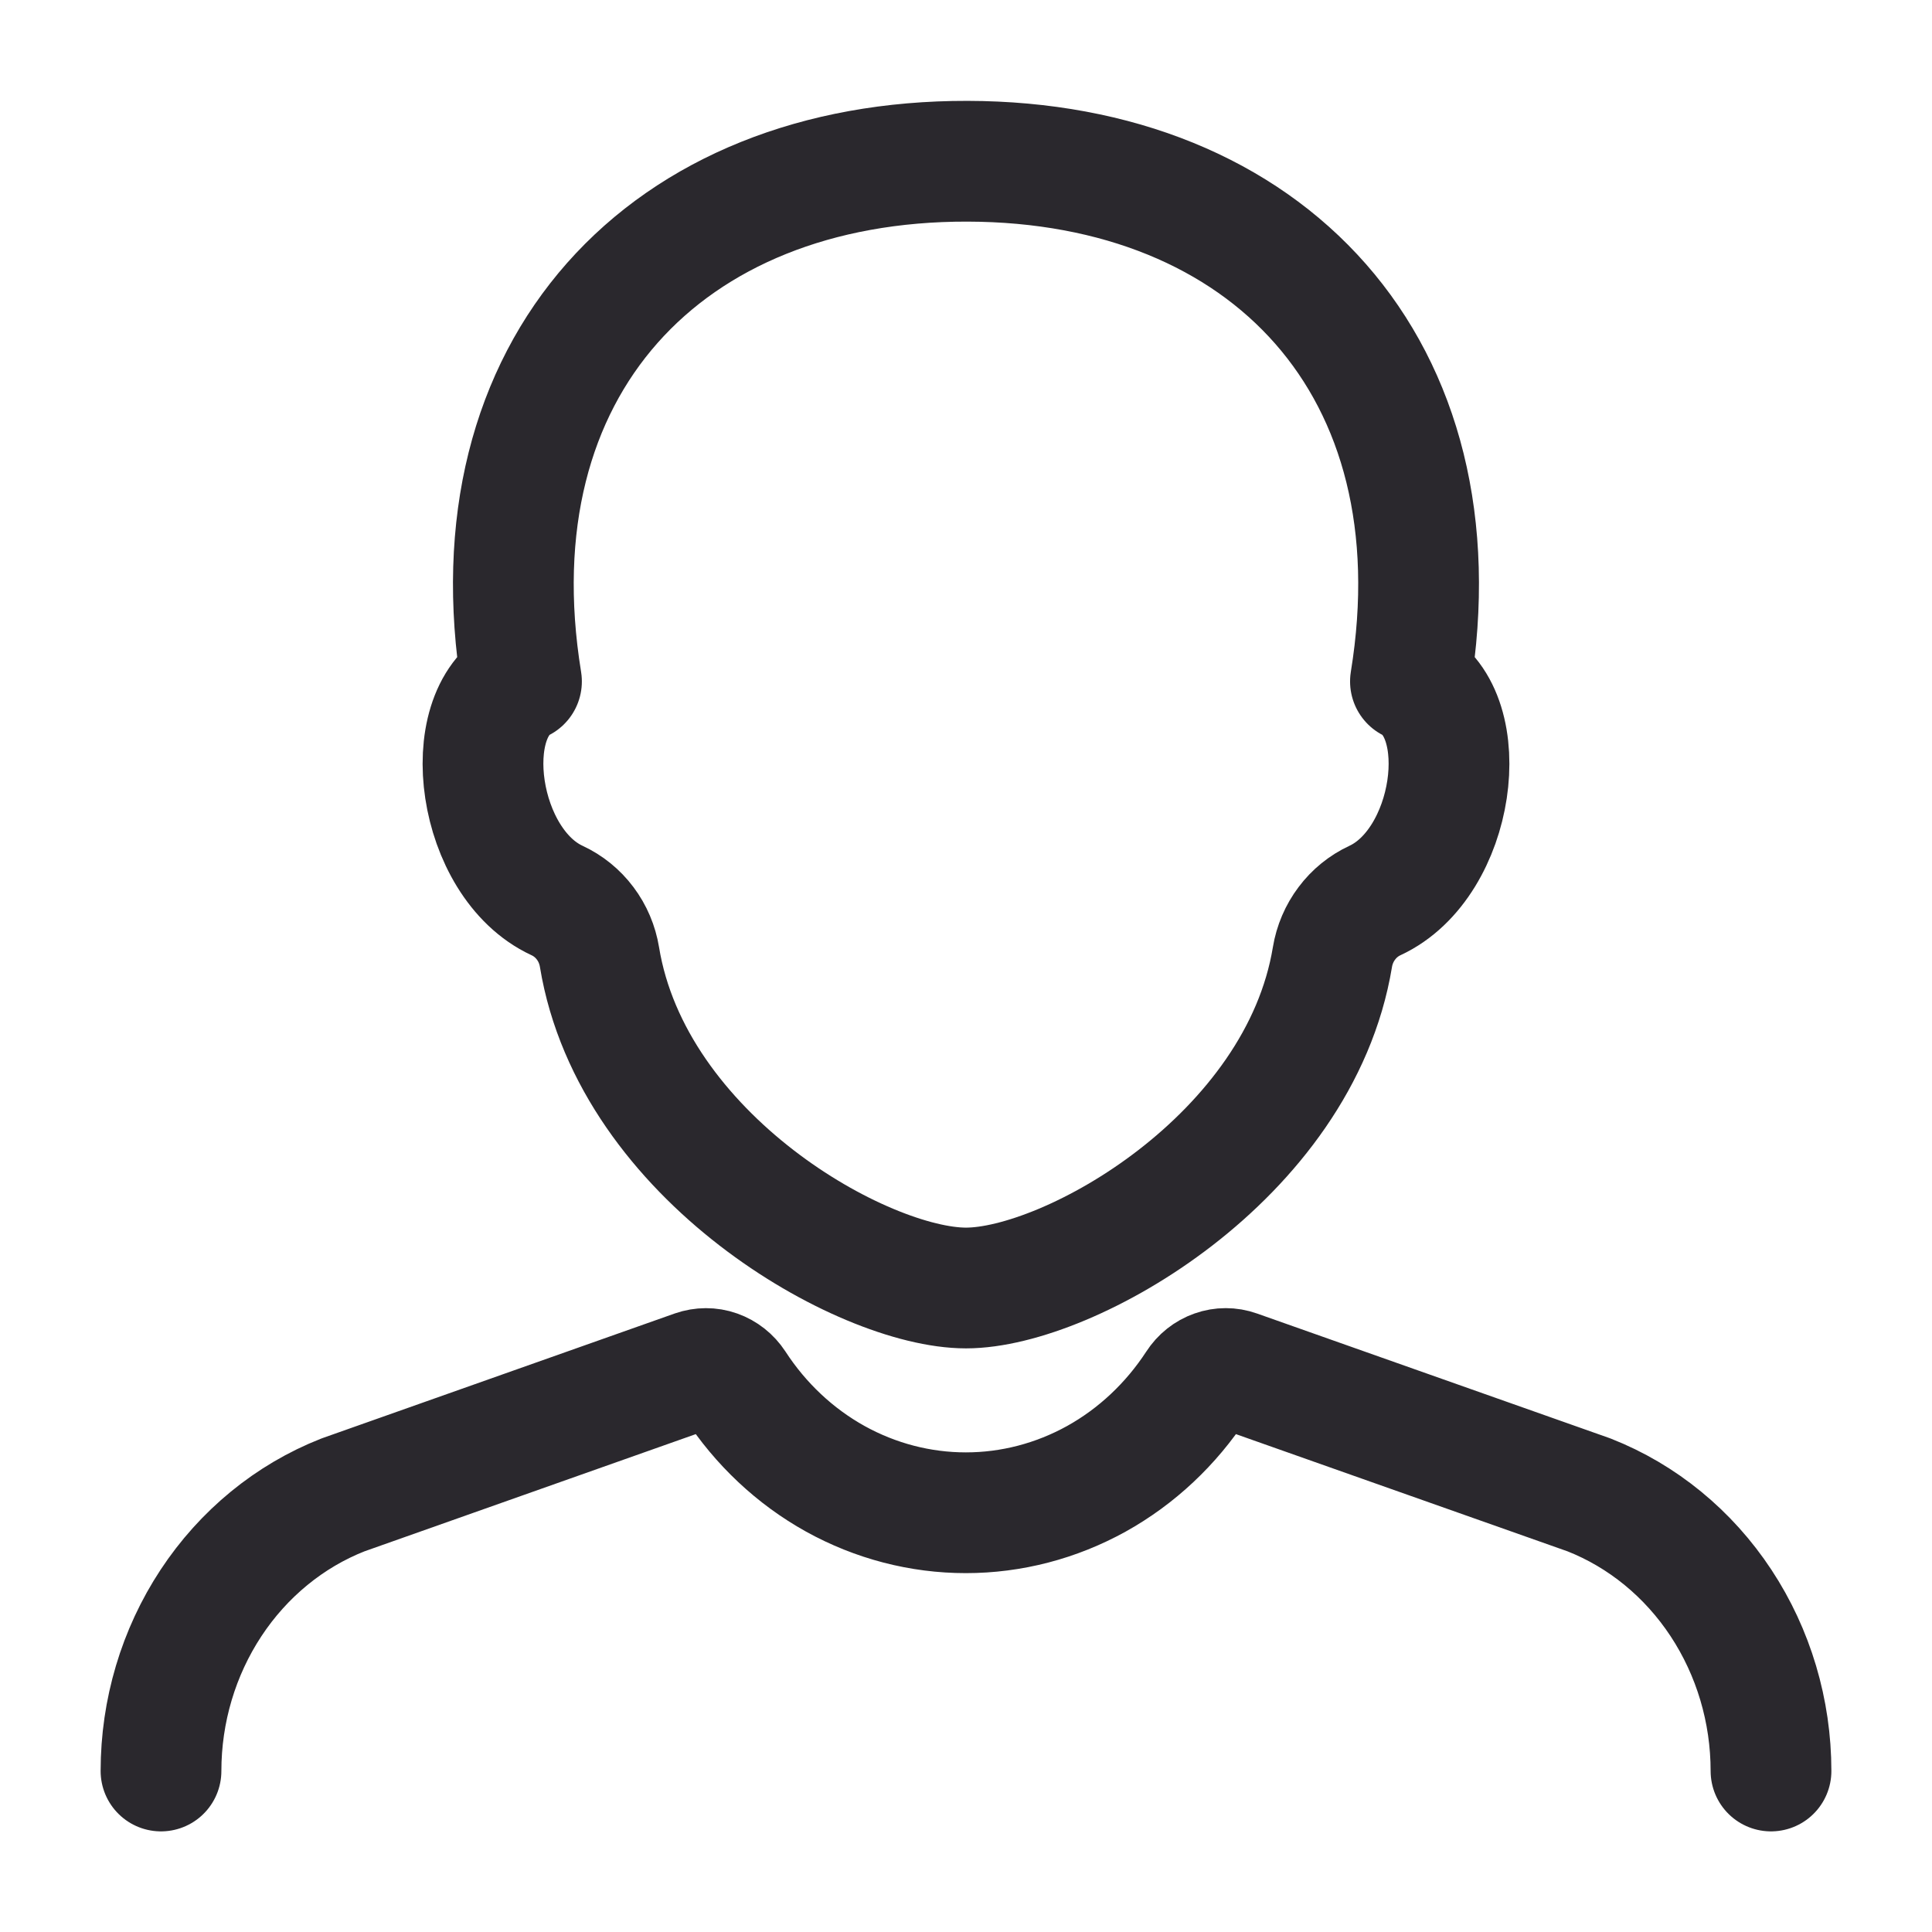 <svg width="24" height="24" viewBox="0 0 24 24" fill="none" xmlns="http://www.w3.org/2000/svg">
<path d="M22 22C22 21.254 21.783 20.526 21.379 19.913C20.975 19.3 20.403 18.831 19.739 18.57L15.365 17.024C15.275 16.992 15.178 16.992 15.088 17.024C14.999 17.055 14.921 17.117 14.868 17.199C14.548 17.69 14.12 18.092 13.62 18.37C13.12 18.647 12.563 18.792 11.998 18.792C11.433 18.792 10.876 18.647 10.376 18.37C9.876 18.092 9.448 17.69 9.129 17.199C9.075 17.117 8.998 17.056 8.908 17.024C8.818 16.992 8.721 16.993 8.631 17.024L4.261 18.57C3.597 18.831 3.025 19.3 2.621 19.913C2.217 20.526 2 21.254 2 22M6.478 8.465C5.674 8.877 5.926 10.726 6.919 11.186C7.057 11.25 7.177 11.347 7.269 11.47C7.361 11.592 7.422 11.736 7.447 11.889C7.855 14.379 10.719 16 12 16C13.281 16 16.141 14.379 16.552 11.889C16.577 11.736 16.639 11.592 16.731 11.47C16.823 11.347 16.943 11.25 17.081 11.186C18.076 10.724 18.325 8.877 17.521 8.465C18.156 4.568 15.745 2.011 12.018 2.003C8.278 1.995 5.841 4.551 6.478 8.465Z" stroke="#2A282D" stroke-width="1.5" stroke-linecap="round" stroke-linejoin="round"/>
</svg>
